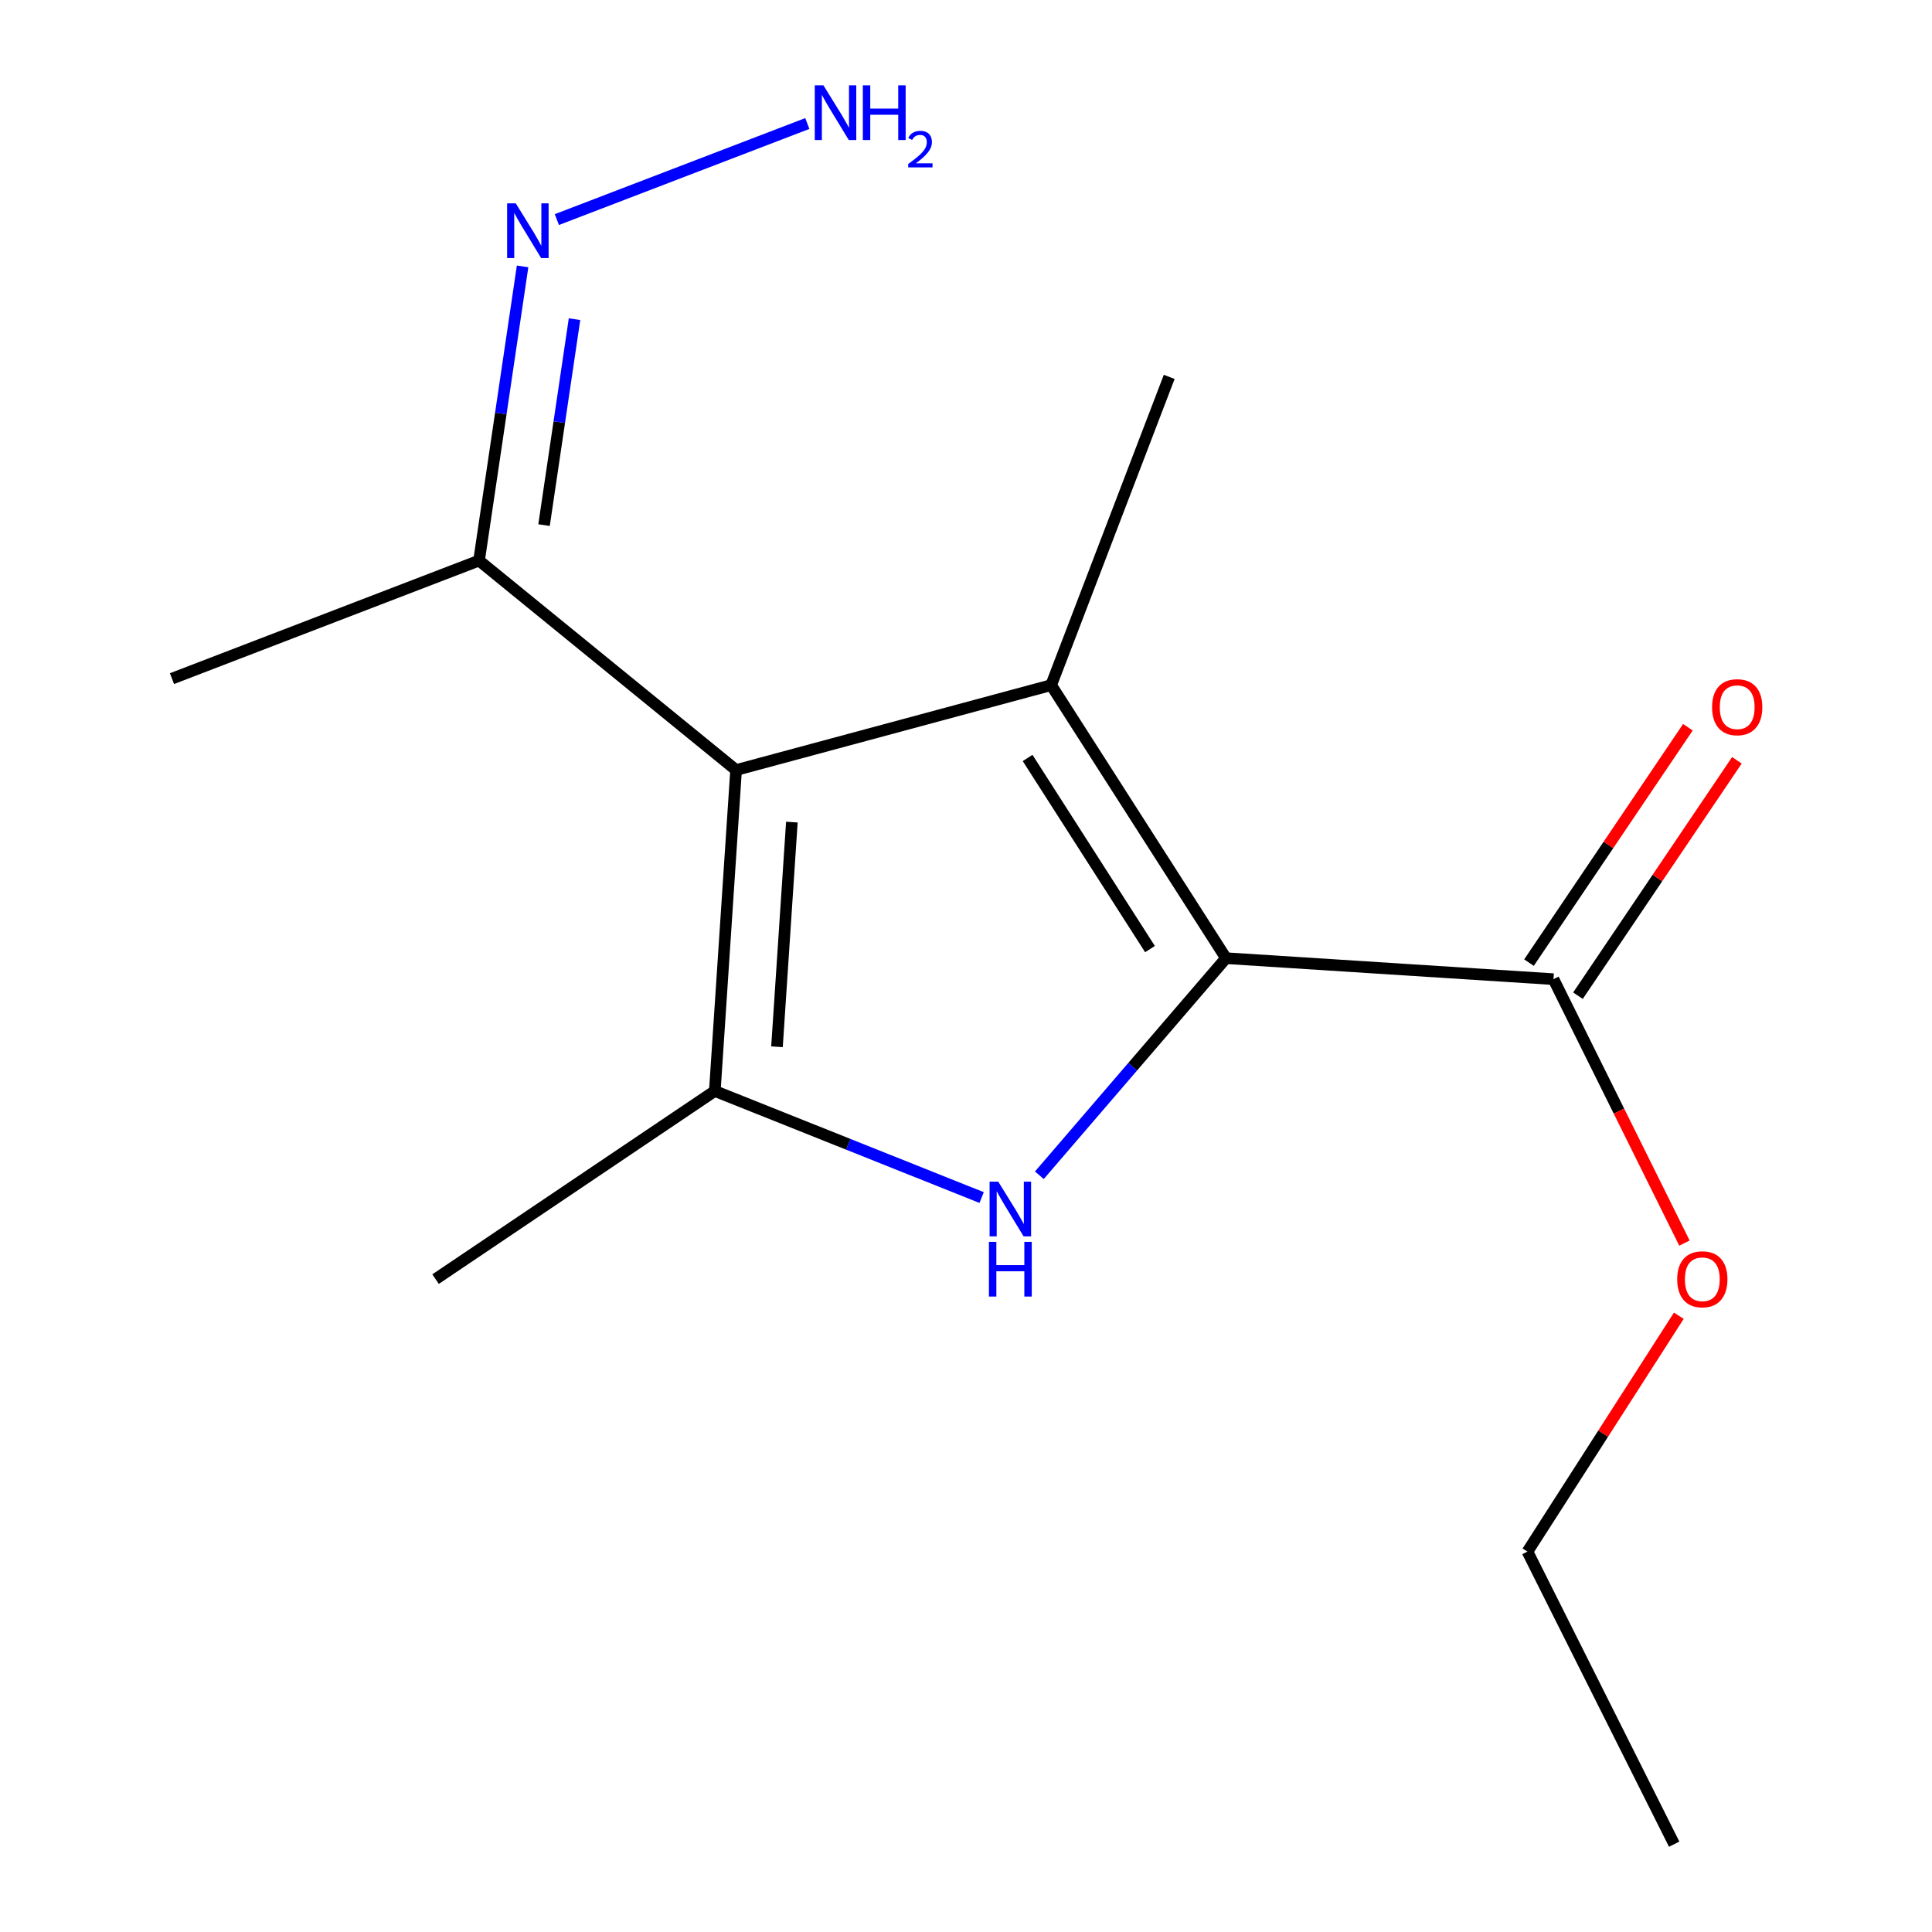 <?xml version='1.0' encoding='iso-8859-1'?>
<svg version='1.1' baseProfile='full'
              xmlns='http://www.w3.org/2000/svg'
                      xmlns:rdkit='http://www.rdkit.org/xml'
                      xmlns:xlink='http://www.w3.org/1999/xlink'
                  xml:space='preserve'
width='1000px' height='1000px' viewBox='0 0 1000 1000'>
<!-- END OF HEADER -->
<rect style='opacity:1.0;fill:#FFFFFF;stroke:none' width='1000' height='1000' x='0' y='0'> </rect>
<path class='bond-0' d='M 634.567,495.948 L 544.079,354.623' style='fill:none;fill-rule:evenodd;stroke:#000000;stroke-width:6px;stroke-linecap:butt;stroke-linejoin:miter;stroke-opacity:1' />
<path class='bond-0' d='M 595.229,491.246 L 531.887,392.319' style='fill:none;fill-rule:evenodd;stroke:#000000;stroke-width:6px;stroke-linecap:butt;stroke-linejoin:miter;stroke-opacity:1' />
<path class='bond-2' d='M 634.567,495.948 L 586.27,552.13' style='fill:none;fill-rule:evenodd;stroke:#000000;stroke-width:6px;stroke-linecap:butt;stroke-linejoin:miter;stroke-opacity:1' />
<path class='bond-2' d='M 586.27,552.13 L 537.972,608.312' style='fill:none;fill-rule:evenodd;stroke:#0000FF;stroke-width:6px;stroke-linecap:butt;stroke-linejoin:miter;stroke-opacity:1' />
<path class='bond-4' d='M 634.567,495.948 L 804.073,506.809' style='fill:none;fill-rule:evenodd;stroke:#000000;stroke-width:6px;stroke-linecap:butt;stroke-linejoin:miter;stroke-opacity:1' />
<path class='bond-1' d='M 544.079,354.623 L 380.998,398.576' style='fill:none;fill-rule:evenodd;stroke:#000000;stroke-width:6px;stroke-linecap:butt;stroke-linejoin:miter;stroke-opacity:1' />
<path class='bond-8' d='M 544.079,354.623 L 605.181,195.078' style='fill:none;fill-rule:evenodd;stroke:#000000;stroke-width:6px;stroke-linecap:butt;stroke-linejoin:miter;stroke-opacity:1' />
<path class='bond-5' d='M 380.998,398.576 L 247.95,290.156' style='fill:none;fill-rule:evenodd;stroke:#000000;stroke-width:6px;stroke-linecap:butt;stroke-linejoin:miter;stroke-opacity:1' />
<path class='bond-15' d='M 380.998,398.576 L 369.984,564.699' style='fill:none;fill-rule:evenodd;stroke:#000000;stroke-width:6px;stroke-linecap:butt;stroke-linejoin:miter;stroke-opacity:1' />
<path class='bond-15' d='M 409.872,425.518 L 402.163,541.804' style='fill:none;fill-rule:evenodd;stroke:#000000;stroke-width:6px;stroke-linecap:butt;stroke-linejoin:miter;stroke-opacity:1' />
<path class='bond-3' d='M 508.094,619.851 L 439.039,592.275' style='fill:none;fill-rule:evenodd;stroke:#0000FF;stroke-width:6px;stroke-linecap:butt;stroke-linejoin:miter;stroke-opacity:1' />
<path class='bond-3' d='M 439.039,592.275 L 369.984,564.699' style='fill:none;fill-rule:evenodd;stroke:#000000;stroke-width:6px;stroke-linecap:butt;stroke-linejoin:miter;stroke-opacity:1' />
<path class='bond-11' d='M 369.984,564.699 L 225.447,662.071' style='fill:none;fill-rule:evenodd;stroke:#000000;stroke-width:6px;stroke-linecap:butt;stroke-linejoin:miter;stroke-opacity:1' />
<path class='bond-7' d='M 816.75,515.368 L 857.881,454.448' style='fill:none;fill-rule:evenodd;stroke:#000000;stroke-width:6px;stroke-linecap:butt;stroke-linejoin:miter;stroke-opacity:1' />
<path class='bond-7' d='M 857.881,454.448 L 899.012,393.528' style='fill:none;fill-rule:evenodd;stroke:#FF0000;stroke-width:6px;stroke-linecap:butt;stroke-linejoin:miter;stroke-opacity:1' />
<path class='bond-7' d='M 791.395,498.25 L 832.525,437.329' style='fill:none;fill-rule:evenodd;stroke:#000000;stroke-width:6px;stroke-linecap:butt;stroke-linejoin:miter;stroke-opacity:1' />
<path class='bond-7' d='M 832.525,437.329 L 873.656,376.409' style='fill:none;fill-rule:evenodd;stroke:#FF0000;stroke-width:6px;stroke-linecap:butt;stroke-linejoin:miter;stroke-opacity:1' />
<path class='bond-10' d='M 804.073,506.809 L 837.967,575.114' style='fill:none;fill-rule:evenodd;stroke:#000000;stroke-width:6px;stroke-linecap:butt;stroke-linejoin:miter;stroke-opacity:1' />
<path class='bond-10' d='M 837.967,575.114 L 871.861,643.418' style='fill:none;fill-rule:evenodd;stroke:#FF0000;stroke-width:6px;stroke-linecap:butt;stroke-linejoin:miter;stroke-opacity:1' />
<path class='bond-6' d='M 247.95,290.156 L 259.22,214.02' style='fill:none;fill-rule:evenodd;stroke:#000000;stroke-width:6px;stroke-linecap:butt;stroke-linejoin:miter;stroke-opacity:1' />
<path class='bond-6' d='M 259.22,214.02 L 270.489,137.885' style='fill:none;fill-rule:evenodd;stroke:#0000FF;stroke-width:6px;stroke-linecap:butt;stroke-linejoin:miter;stroke-opacity:1' />
<path class='bond-6' d='M 281.595,271.795 L 289.483,218.5' style='fill:none;fill-rule:evenodd;stroke:#000000;stroke-width:6px;stroke-linecap:butt;stroke-linejoin:miter;stroke-opacity:1' />
<path class='bond-6' d='M 289.483,218.5 L 297.372,165.205' style='fill:none;fill-rule:evenodd;stroke:#0000FF;stroke-width:6px;stroke-linecap:butt;stroke-linejoin:miter;stroke-opacity:1' />
<path class='bond-12' d='M 247.95,290.156 L 89.017,351.258' style='fill:none;fill-rule:evenodd;stroke:#000000;stroke-width:6px;stroke-linecap:butt;stroke-linejoin:miter;stroke-opacity:1' />
<path class='bond-9' d='M 288.228,113.654 L 417.861,63.926' style='fill:none;fill-rule:evenodd;stroke:#0000FF;stroke-width:6px;stroke-linecap:butt;stroke-linejoin:miter;stroke-opacity:1' />
<path class='bond-13' d='M 868.957,681.021 L 829.784,742.064' style='fill:none;fill-rule:evenodd;stroke:#FF0000;stroke-width:6px;stroke-linecap:butt;stroke-linejoin:miter;stroke-opacity:1' />
<path class='bond-13' d='M 829.784,742.064 L 790.611,803.107' style='fill:none;fill-rule:evenodd;stroke:#000000;stroke-width:6px;stroke-linecap:butt;stroke-linejoin:miter;stroke-opacity:1' />
<path class='bond-14' d='M 790.611,803.107 L 866.551,954.545' style='fill:none;fill-rule:evenodd;stroke:#000000;stroke-width:6px;stroke-linecap:butt;stroke-linejoin:miter;stroke-opacity:1' />
<path  class='atom-3' d='M 516.692 611.624
L 525.972 626.624
Q 526.892 628.104, 528.372 630.784
Q 529.852 633.464, 529.932 633.624
L 529.932 611.624
L 533.692 611.624
L 533.692 639.944
L 529.812 639.944
L 519.852 623.544
Q 518.692 621.624, 517.452 619.424
Q 516.252 617.224, 515.892 616.544
L 515.892 639.944
L 512.212 639.944
L 512.212 611.624
L 516.692 611.624
' fill='#0000FF'/>
<path  class='atom-3' d='M 511.872 642.776
L 515.712 642.776
L 515.712 654.816
L 530.192 654.816
L 530.192 642.776
L 534.032 642.776
L 534.032 671.096
L 530.192 671.096
L 530.192 658.016
L 515.712 658.016
L 515.712 671.096
L 511.872 671.096
L 511.872 642.776
' fill='#0000FF'/>
<path  class='atom-7' d='M 266.964 105.25
L 276.244 120.25
Q 277.164 121.73, 278.644 124.41
Q 280.124 127.09, 280.204 127.25
L 280.204 105.25
L 283.964 105.25
L 283.964 133.57
L 280.084 133.57
L 270.124 117.17
Q 268.964 115.25, 267.724 113.05
Q 266.524 110.85, 266.164 110.17
L 266.164 133.57
L 262.484 133.57
L 262.484 105.25
L 266.964 105.25
' fill='#0000FF'/>
<path  class='atom-8' d='M 886.168 366.04
Q 886.168 359.24, 889.528 355.44
Q 892.888 351.64, 899.168 351.64
Q 905.448 351.64, 908.808 355.44
Q 912.168 359.24, 912.168 366.04
Q 912.168 372.92, 908.768 376.84
Q 905.368 380.72, 899.168 380.72
Q 892.928 380.72, 889.528 376.84
Q 886.168 372.96, 886.168 366.04
M 899.168 377.52
Q 903.488 377.52, 905.808 374.64
Q 908.168 371.72, 908.168 366.04
Q 908.168 360.48, 905.808 357.68
Q 903.488 354.84, 899.168 354.84
Q 894.848 354.84, 892.488 357.64
Q 890.168 360.44, 890.168 366.04
Q 890.168 371.76, 892.488 374.64
Q 894.848 377.52, 899.168 377.52
' fill='#FF0000'/>
<path  class='atom-10' d='M 426.203 44.165
L 435.483 59.165
Q 436.403 60.645, 437.883 63.325
Q 439.363 66.005, 439.443 66.165
L 439.443 44.165
L 443.203 44.165
L 443.203 72.485
L 439.323 72.485
L 429.363 56.085
Q 428.203 54.165, 426.963 51.965
Q 425.763 49.765, 425.403 49.085
L 425.403 72.485
L 421.723 72.485
L 421.723 44.165
L 426.203 44.165
' fill='#0000FF'/>
<path  class='atom-10' d='M 446.603 44.165
L 450.443 44.165
L 450.443 56.205
L 464.923 56.205
L 464.923 44.165
L 468.763 44.165
L 468.763 72.485
L 464.923 72.485
L 464.923 59.405
L 450.443 59.405
L 450.443 72.485
L 446.603 72.485
L 446.603 44.165
' fill='#0000FF'/>
<path  class='atom-10' d='M 470.136 71.491
Q 470.822 69.722, 472.459 68.746
Q 474.096 67.742, 476.366 67.742
Q 479.191 67.742, 480.775 69.273
Q 482.359 70.805, 482.359 73.524
Q 482.359 76.296, 480.3 78.883
Q 478.267 81.47, 474.043 84.533
L 482.676 84.533
L 482.676 86.645
L 470.083 86.645
L 470.083 84.876
Q 473.568 82.394, 475.627 80.546
Q 477.713 78.698, 478.716 77.035
Q 479.719 75.372, 479.719 73.656
Q 479.719 71.861, 478.821 70.858
Q 477.924 69.854, 476.366 69.854
Q 474.861 69.854, 473.858 70.462
Q 472.855 71.069, 472.142 72.415
L 470.136 71.491
' fill='#0000FF'/>
<path  class='atom-11' d='M 868.117 662.151
Q 868.117 655.351, 871.477 651.551
Q 874.837 647.751, 881.117 647.751
Q 887.397 647.751, 890.757 651.551
Q 894.117 655.351, 894.117 662.151
Q 894.117 669.031, 890.717 672.951
Q 887.317 676.831, 881.117 676.831
Q 874.877 676.831, 871.477 672.951
Q 868.117 669.071, 868.117 662.151
M 881.117 673.631
Q 885.437 673.631, 887.757 670.751
Q 890.117 667.831, 890.117 662.151
Q 890.117 656.591, 887.757 653.791
Q 885.437 650.951, 881.117 650.951
Q 876.797 650.951, 874.437 653.751
Q 872.117 656.551, 872.117 662.151
Q 872.117 667.871, 874.437 670.751
Q 876.797 673.631, 881.117 673.631
' fill='#FF0000'/>
</svg>
